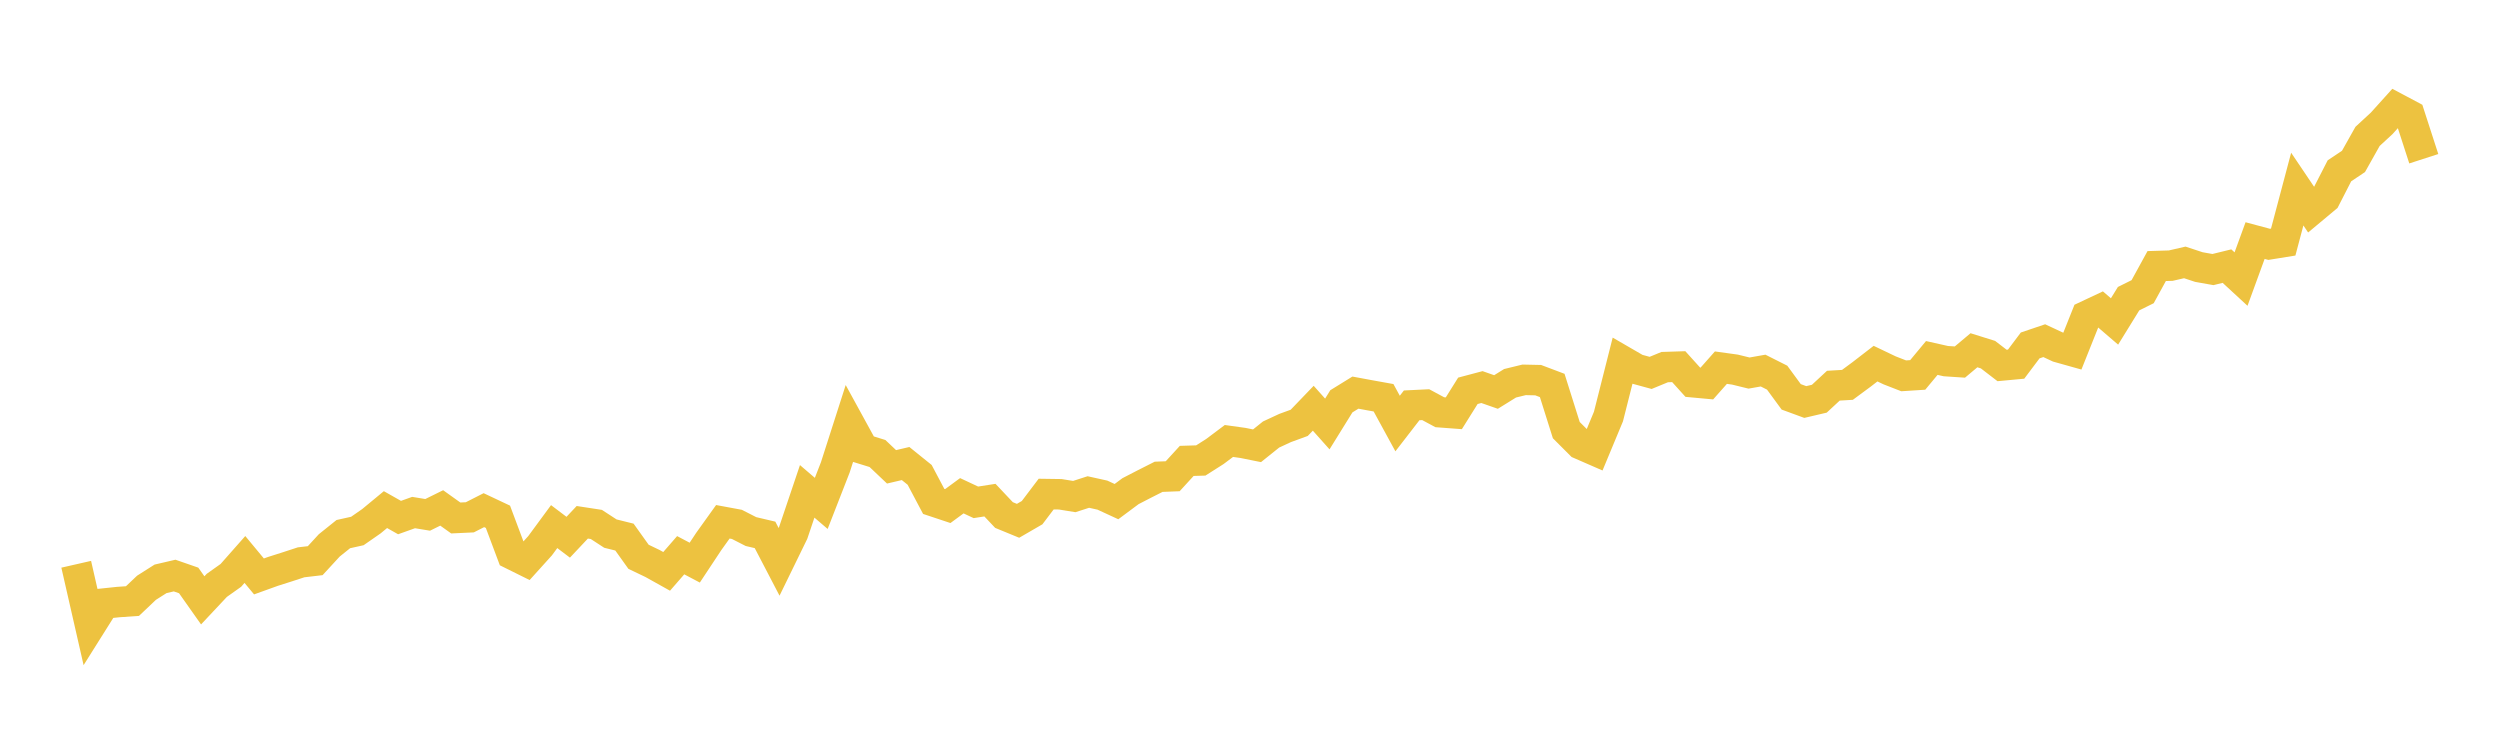 <svg width="164" height="48" xmlns="http://www.w3.org/2000/svg" xmlns:xlink="http://www.w3.org/1999/xlink"><path fill="none" stroke="rgb(237,194,64)" stroke-width="2" d="M5,37.016L5.922,41.058L6.844,39.591L7.766,39.494L8.689,39.431L9.611,38.557L10.533,37.972L11.455,37.757L12.377,38.077L13.299,39.383L14.222,38.4L15.144,37.745L16.066,36.702L16.988,37.814L17.91,37.482L18.832,37.189L19.754,36.888L20.677,36.78L21.599,35.778L22.521,35.038L23.443,34.833L24.365,34.192L25.287,33.43L26.21,33.952L27.132,33.623L28.054,33.775L28.976,33.32L29.898,33.979L30.82,33.936L31.743,33.466L32.665,33.901L33.587,36.362L34.509,36.819L35.431,35.798L36.353,34.545L37.275,35.242L38.198,34.262L39.12,34.403L40.042,35.004L40.964,35.233L41.886,36.524L42.808,36.967L43.731,37.482L44.653,36.422L45.575,36.909L46.497,35.516L47.419,34.229L48.341,34.4L49.263,34.871L50.186,35.088L51.108,36.857L52.03,34.967L52.952,32.233L53.874,33.023L54.796,30.659L55.719,27.781L56.641,29.465L57.563,29.75L58.485,30.624L59.407,30.408L60.329,31.151L61.251,32.892L62.174,33.199L63.096,32.521L64.018,32.953L64.94,32.809L65.862,33.786L66.784,34.165L67.707,33.63L68.629,32.412L69.551,32.425L70.473,32.574L71.395,32.276L72.317,32.48L73.24,32.906L74.162,32.22L75.084,31.744L76.006,31.278L76.928,31.242L77.85,30.235L78.772,30.207L79.695,29.62L80.617,28.928L81.539,29.057L82.461,29.243L83.383,28.504L84.305,28.076L85.228,27.739L86.15,26.78L87.072,27.813L87.994,26.325L88.916,25.756L89.838,25.927L90.76,26.093L91.683,27.784L92.605,26.591L93.527,26.546L94.449,27.042L95.371,27.111L96.293,25.637L97.216,25.392L98.138,25.715L99.06,25.143L99.982,24.918L100.904,24.938L101.826,25.286L102.749,28.216L103.671,29.139L104.593,29.541L105.515,27.324L106.437,23.676L107.359,24.21L108.281,24.462L109.204,24.082L110.126,24.053L111.048,25.074L111.97,25.159L112.892,24.118L113.814,24.246L114.737,24.473L115.659,24.31L116.581,24.774L117.503,26.033L118.425,26.372L119.347,26.156L120.269,25.301L121.192,25.247L122.114,24.566L123.036,23.854L123.958,24.295L124.88,24.654L125.802,24.595L126.725,23.483L127.647,23.69L128.569,23.751L129.491,22.977L130.413,23.265L131.335,23.974L132.257,23.888L133.18,22.66L134.102,22.348L135.024,22.778L135.946,23.037L136.868,20.728L137.79,20.295L138.713,21.087L139.635,19.593L140.557,19.135L141.479,17.454L142.401,17.426L143.323,17.214L144.246,17.519L145.168,17.683L146.09,17.457L147.012,18.308L147.934,15.782L148.856,16.029L149.778,15.88L150.701,12.404L151.623,13.773L152.545,13.004L153.467,11.205L154.389,10.589L155.311,8.948L156.234,8.096L157.156,7.074L158.078,7.565L159,10.413"></path></svg>